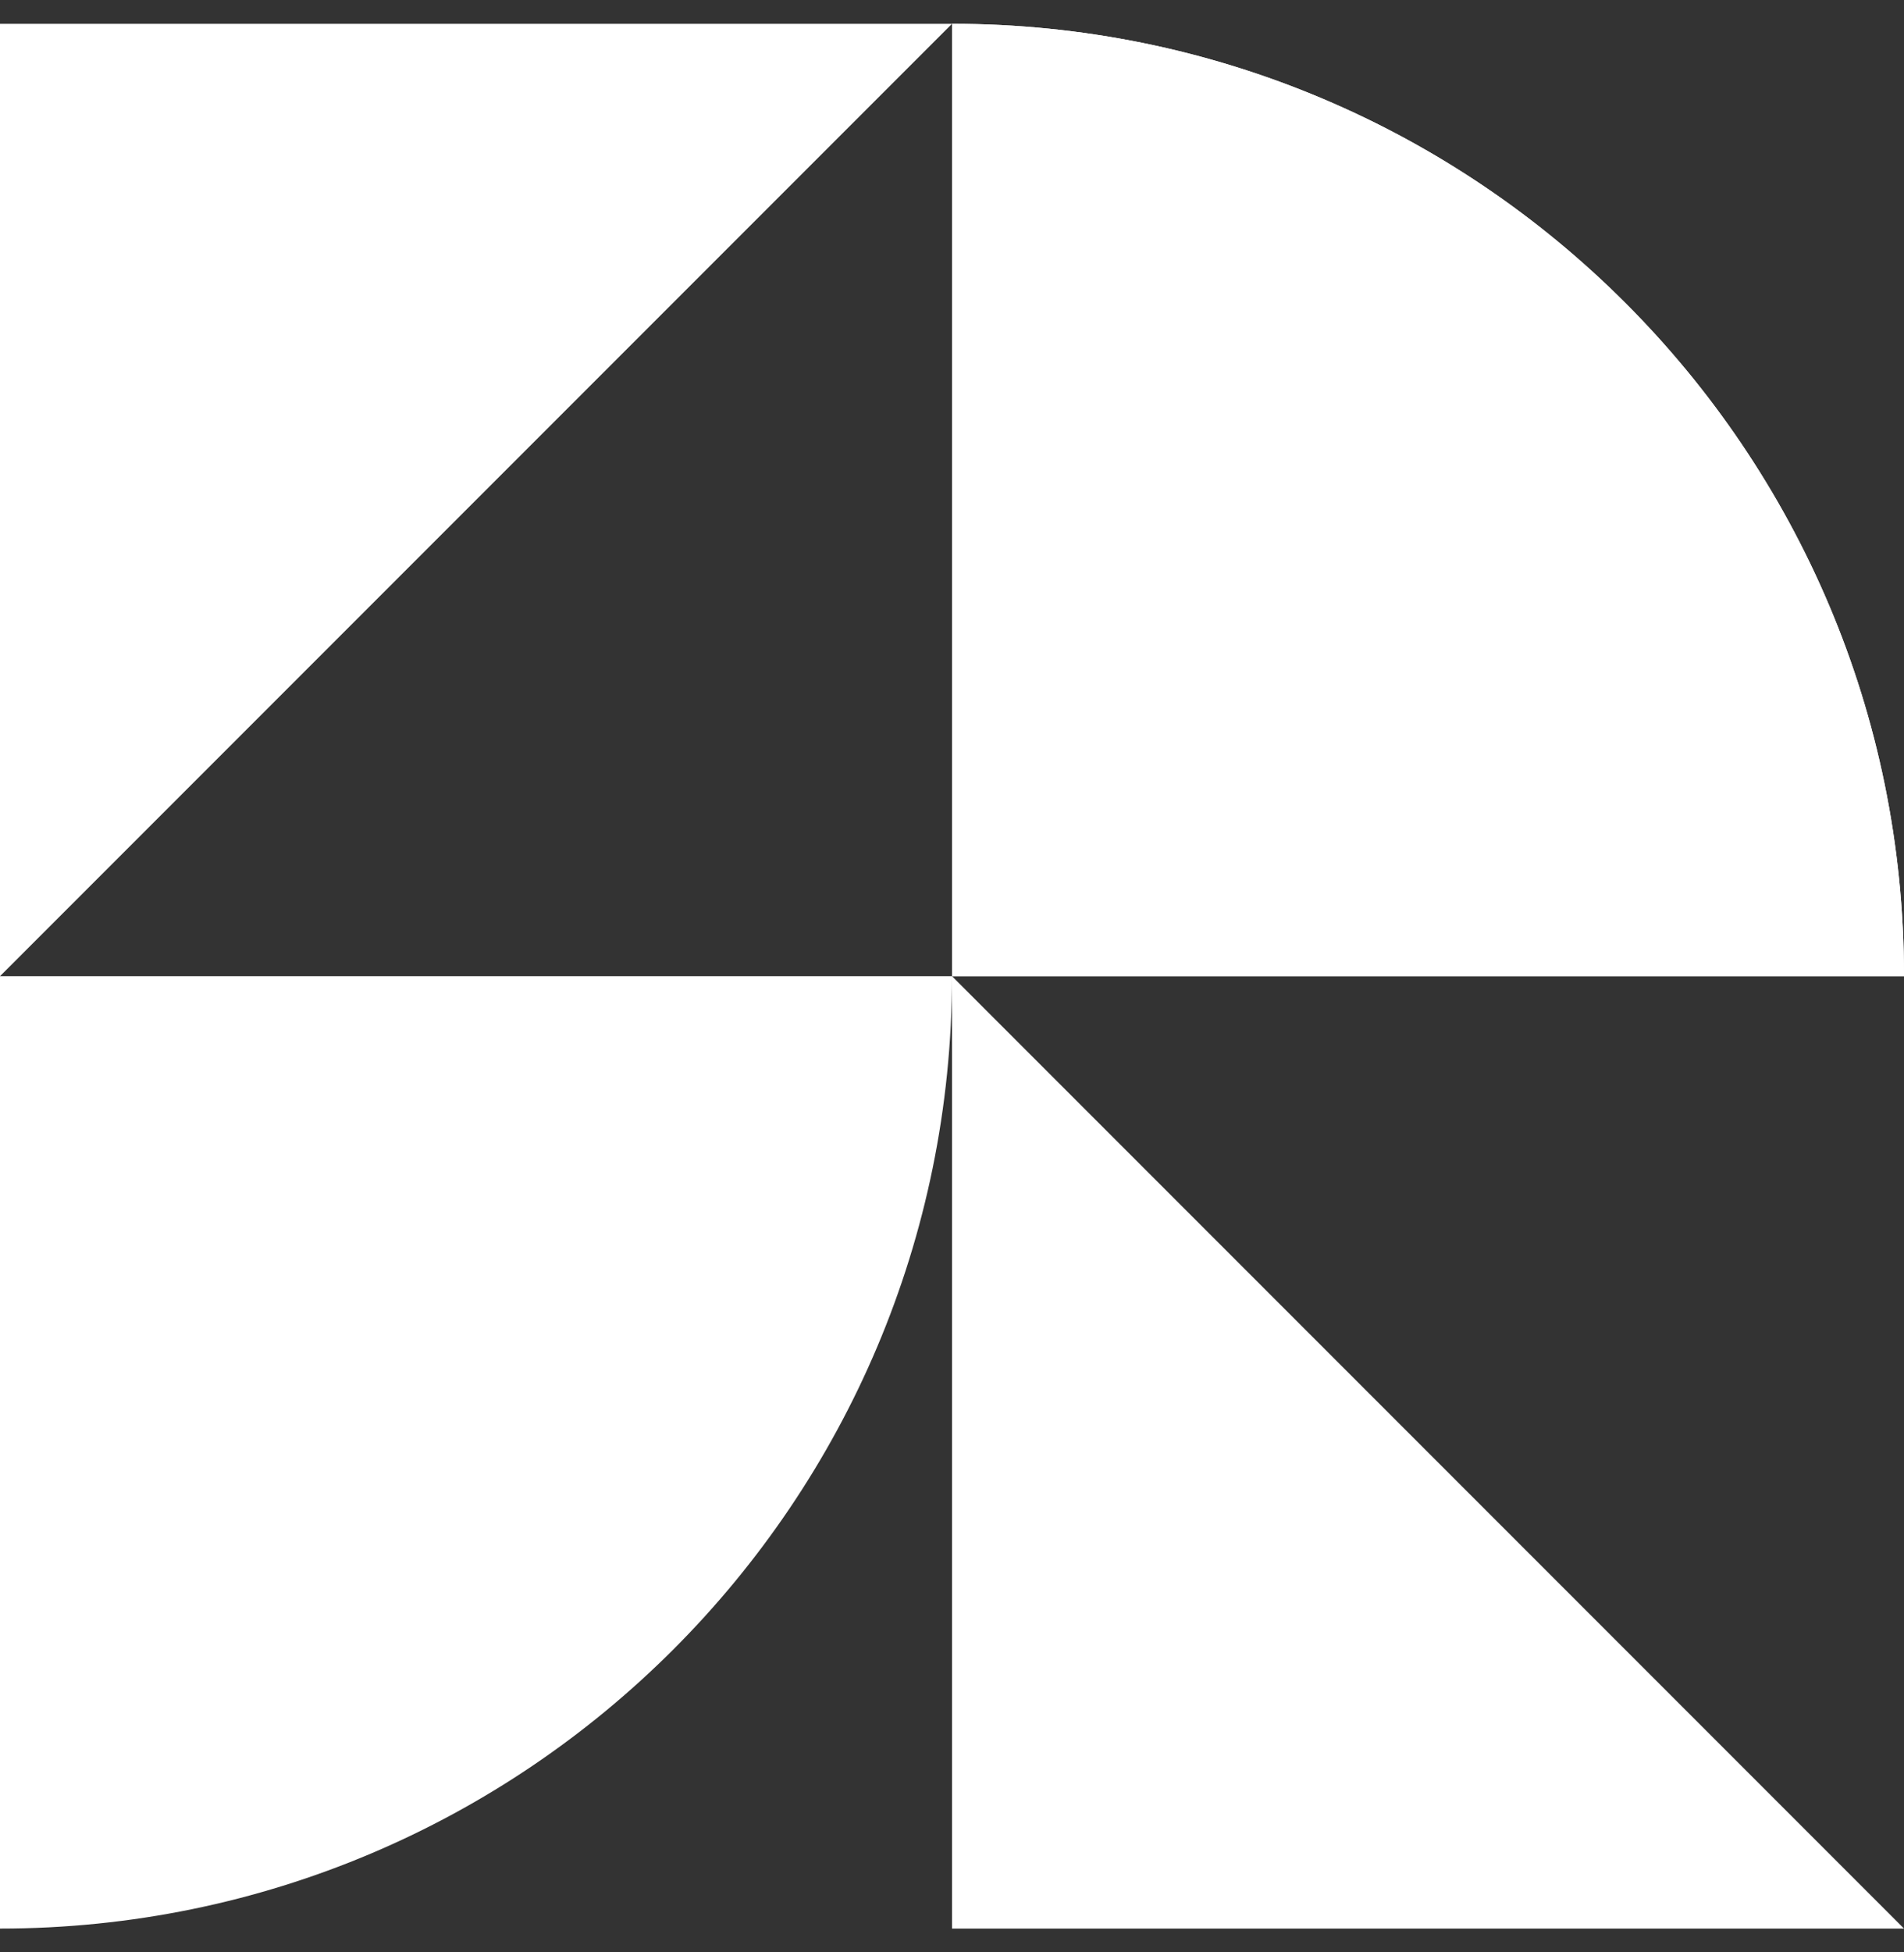 <svg xmlns="http://www.w3.org/2000/svg" width="40" height="41" viewBox="0 0 40 41" fill="none"><rect x="0" y="0" width="40" height="41" fill="#333333" stroke="none"/><path d="M0 20.5L1.74846e-06 0.5L20 0.5L0 20.5Z" fill="white"></path><path d="M40 40.5H20L20 20.5L40 40.5Z" fill="white"></path><path d="M20 0.5C31.046 0.5 40 9.454 40 20.5H20V0.5Z" fill="white"></path><path d="M20 0.5C31.046 0.5 40 9.454 40 20.5H20V0.5Z" fill="white"></path><path d="M20 20.5C20 31.546 11.046 40.5 4.82109e-07 40.5L0 20.5H20Z" fill="white"></path></svg>